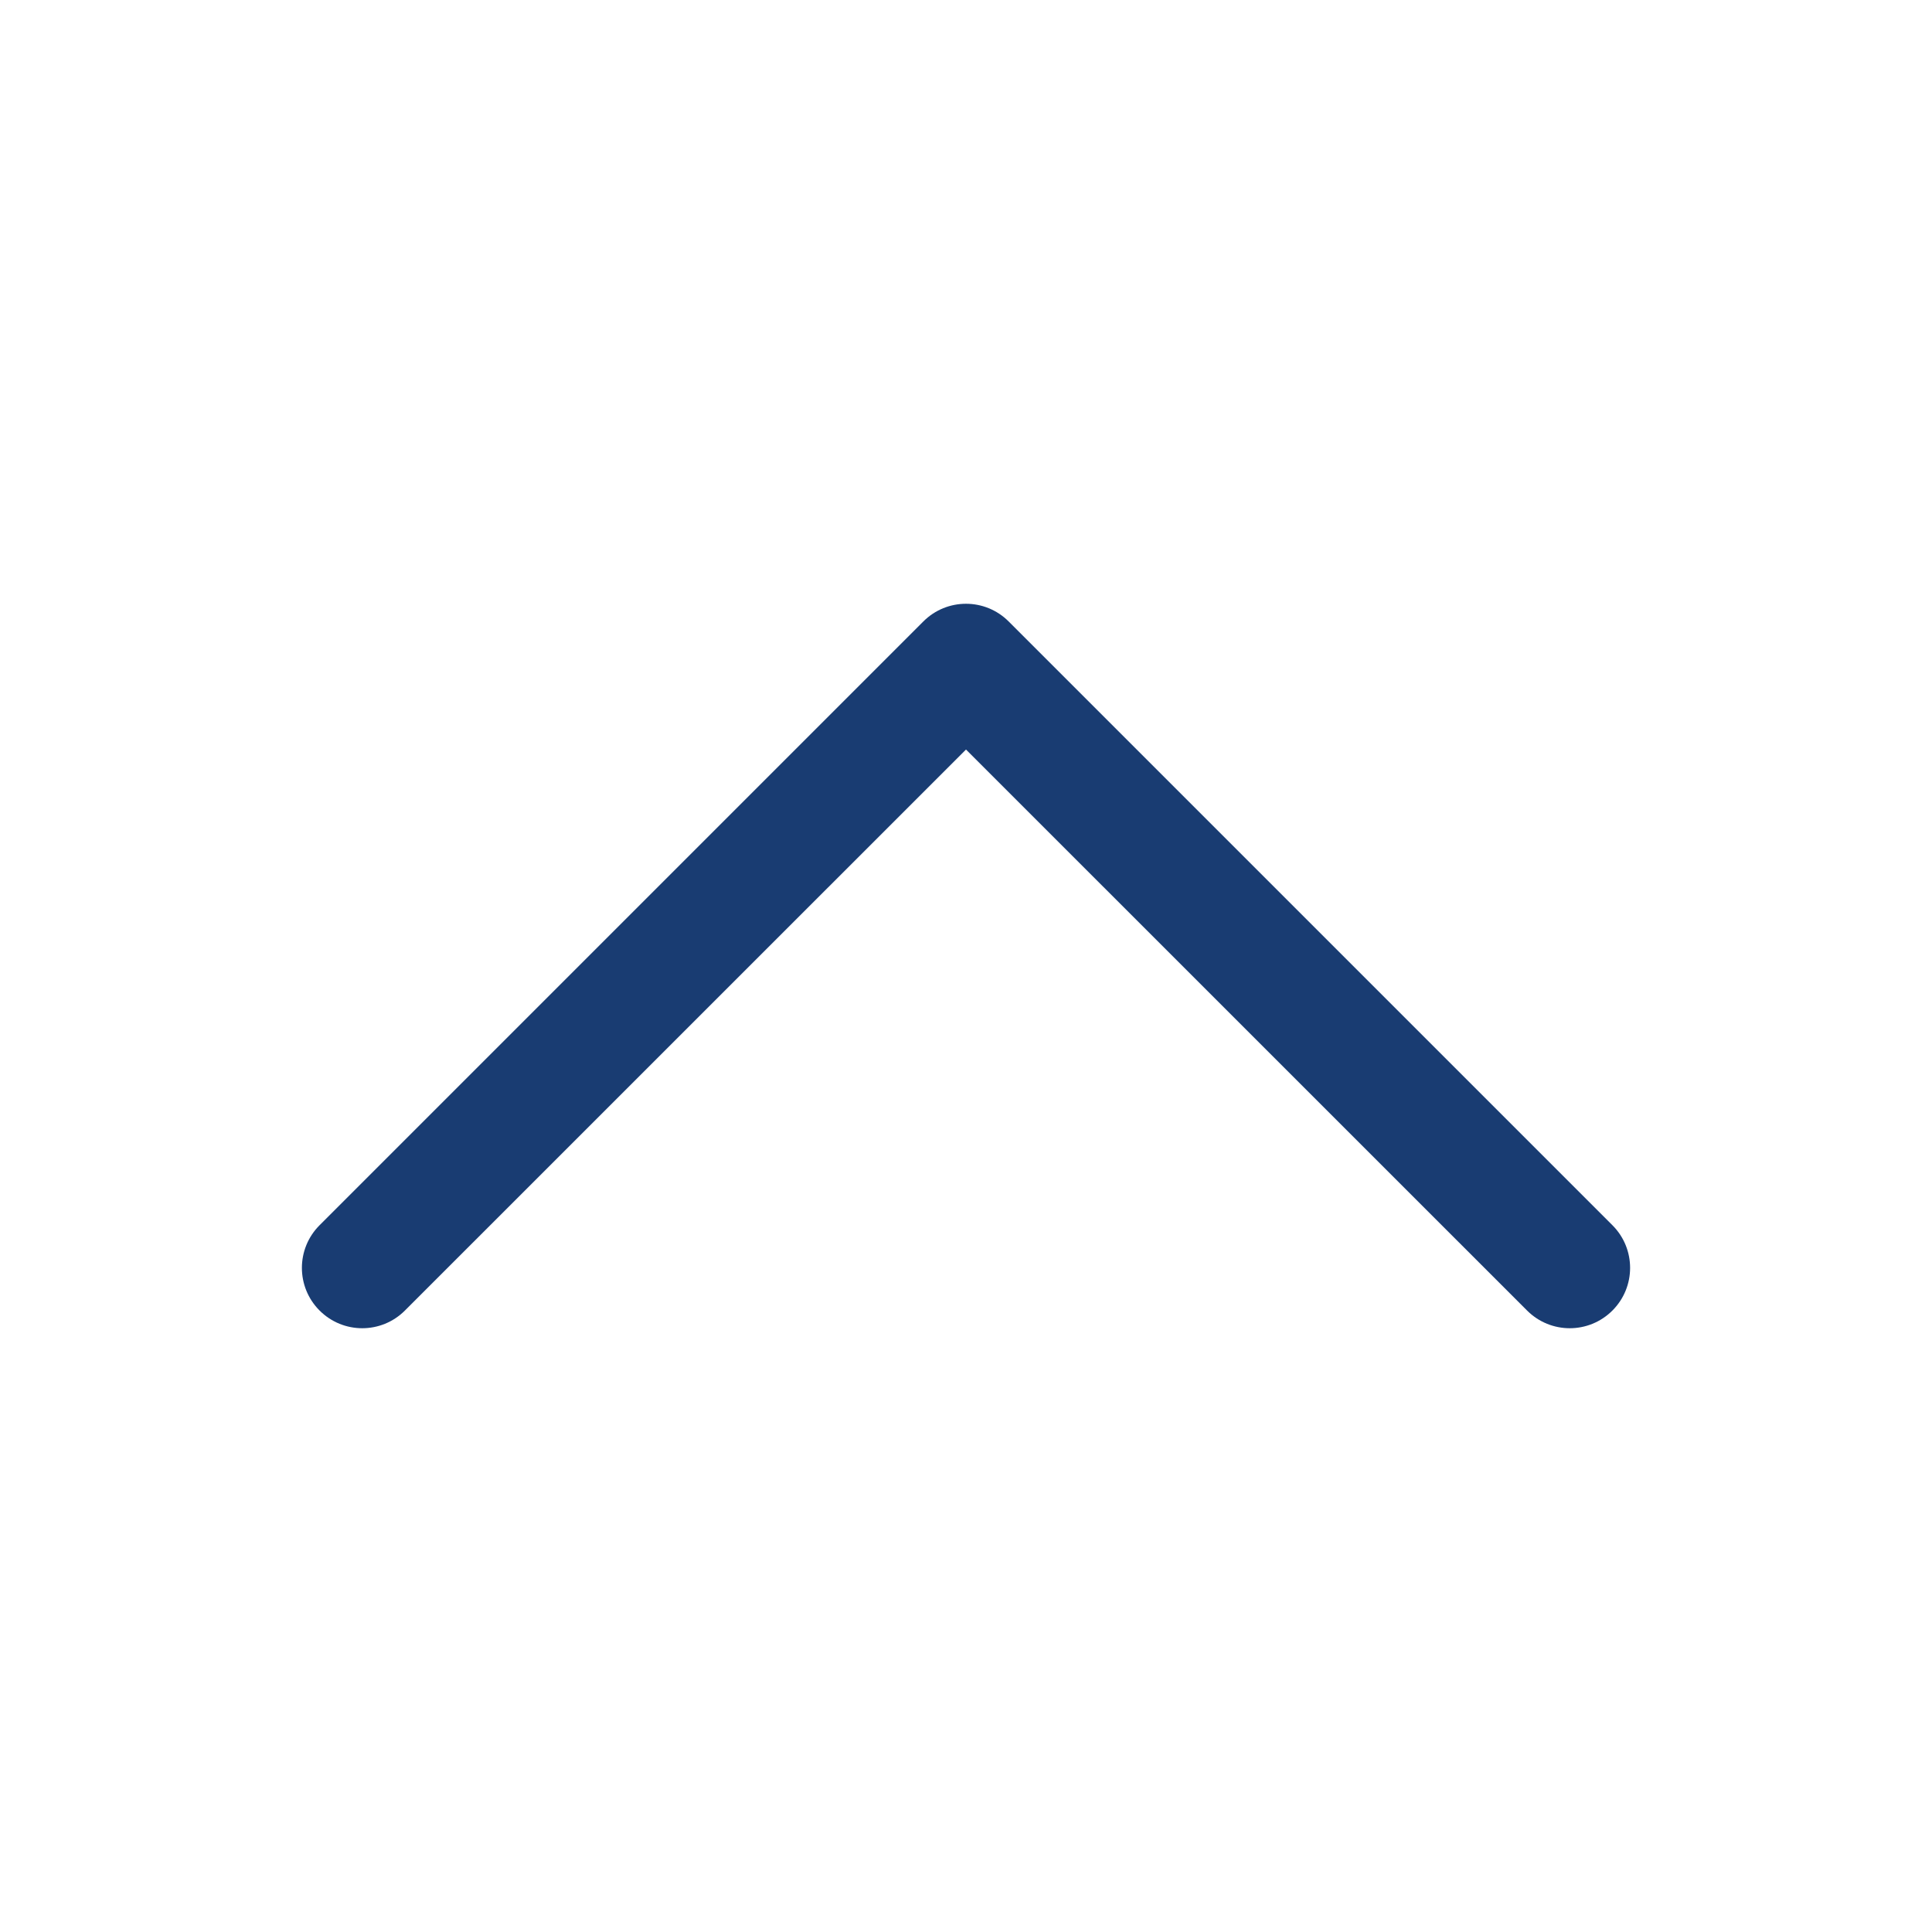 <svg width="24" height="24" viewBox="0 0 24 24" fill="none" xmlns="http://www.w3.org/2000/svg">
<path fill-rule="evenodd" clip-rule="evenodd" d="M11.47 7.72C11.763 7.427 12.237 7.427 12.53 7.72L20.03 15.22C20.323 15.513 20.323 15.987 20.03 16.28C19.737 16.573 19.263 16.573 18.97 16.28L12 9.311L5.03 16.28C4.737 16.573 4.263 16.573 3.97 16.28C3.677 15.987 3.677 15.513 3.97 15.22L11.47 7.72Z" fill="#193C72"/>
</svg>
